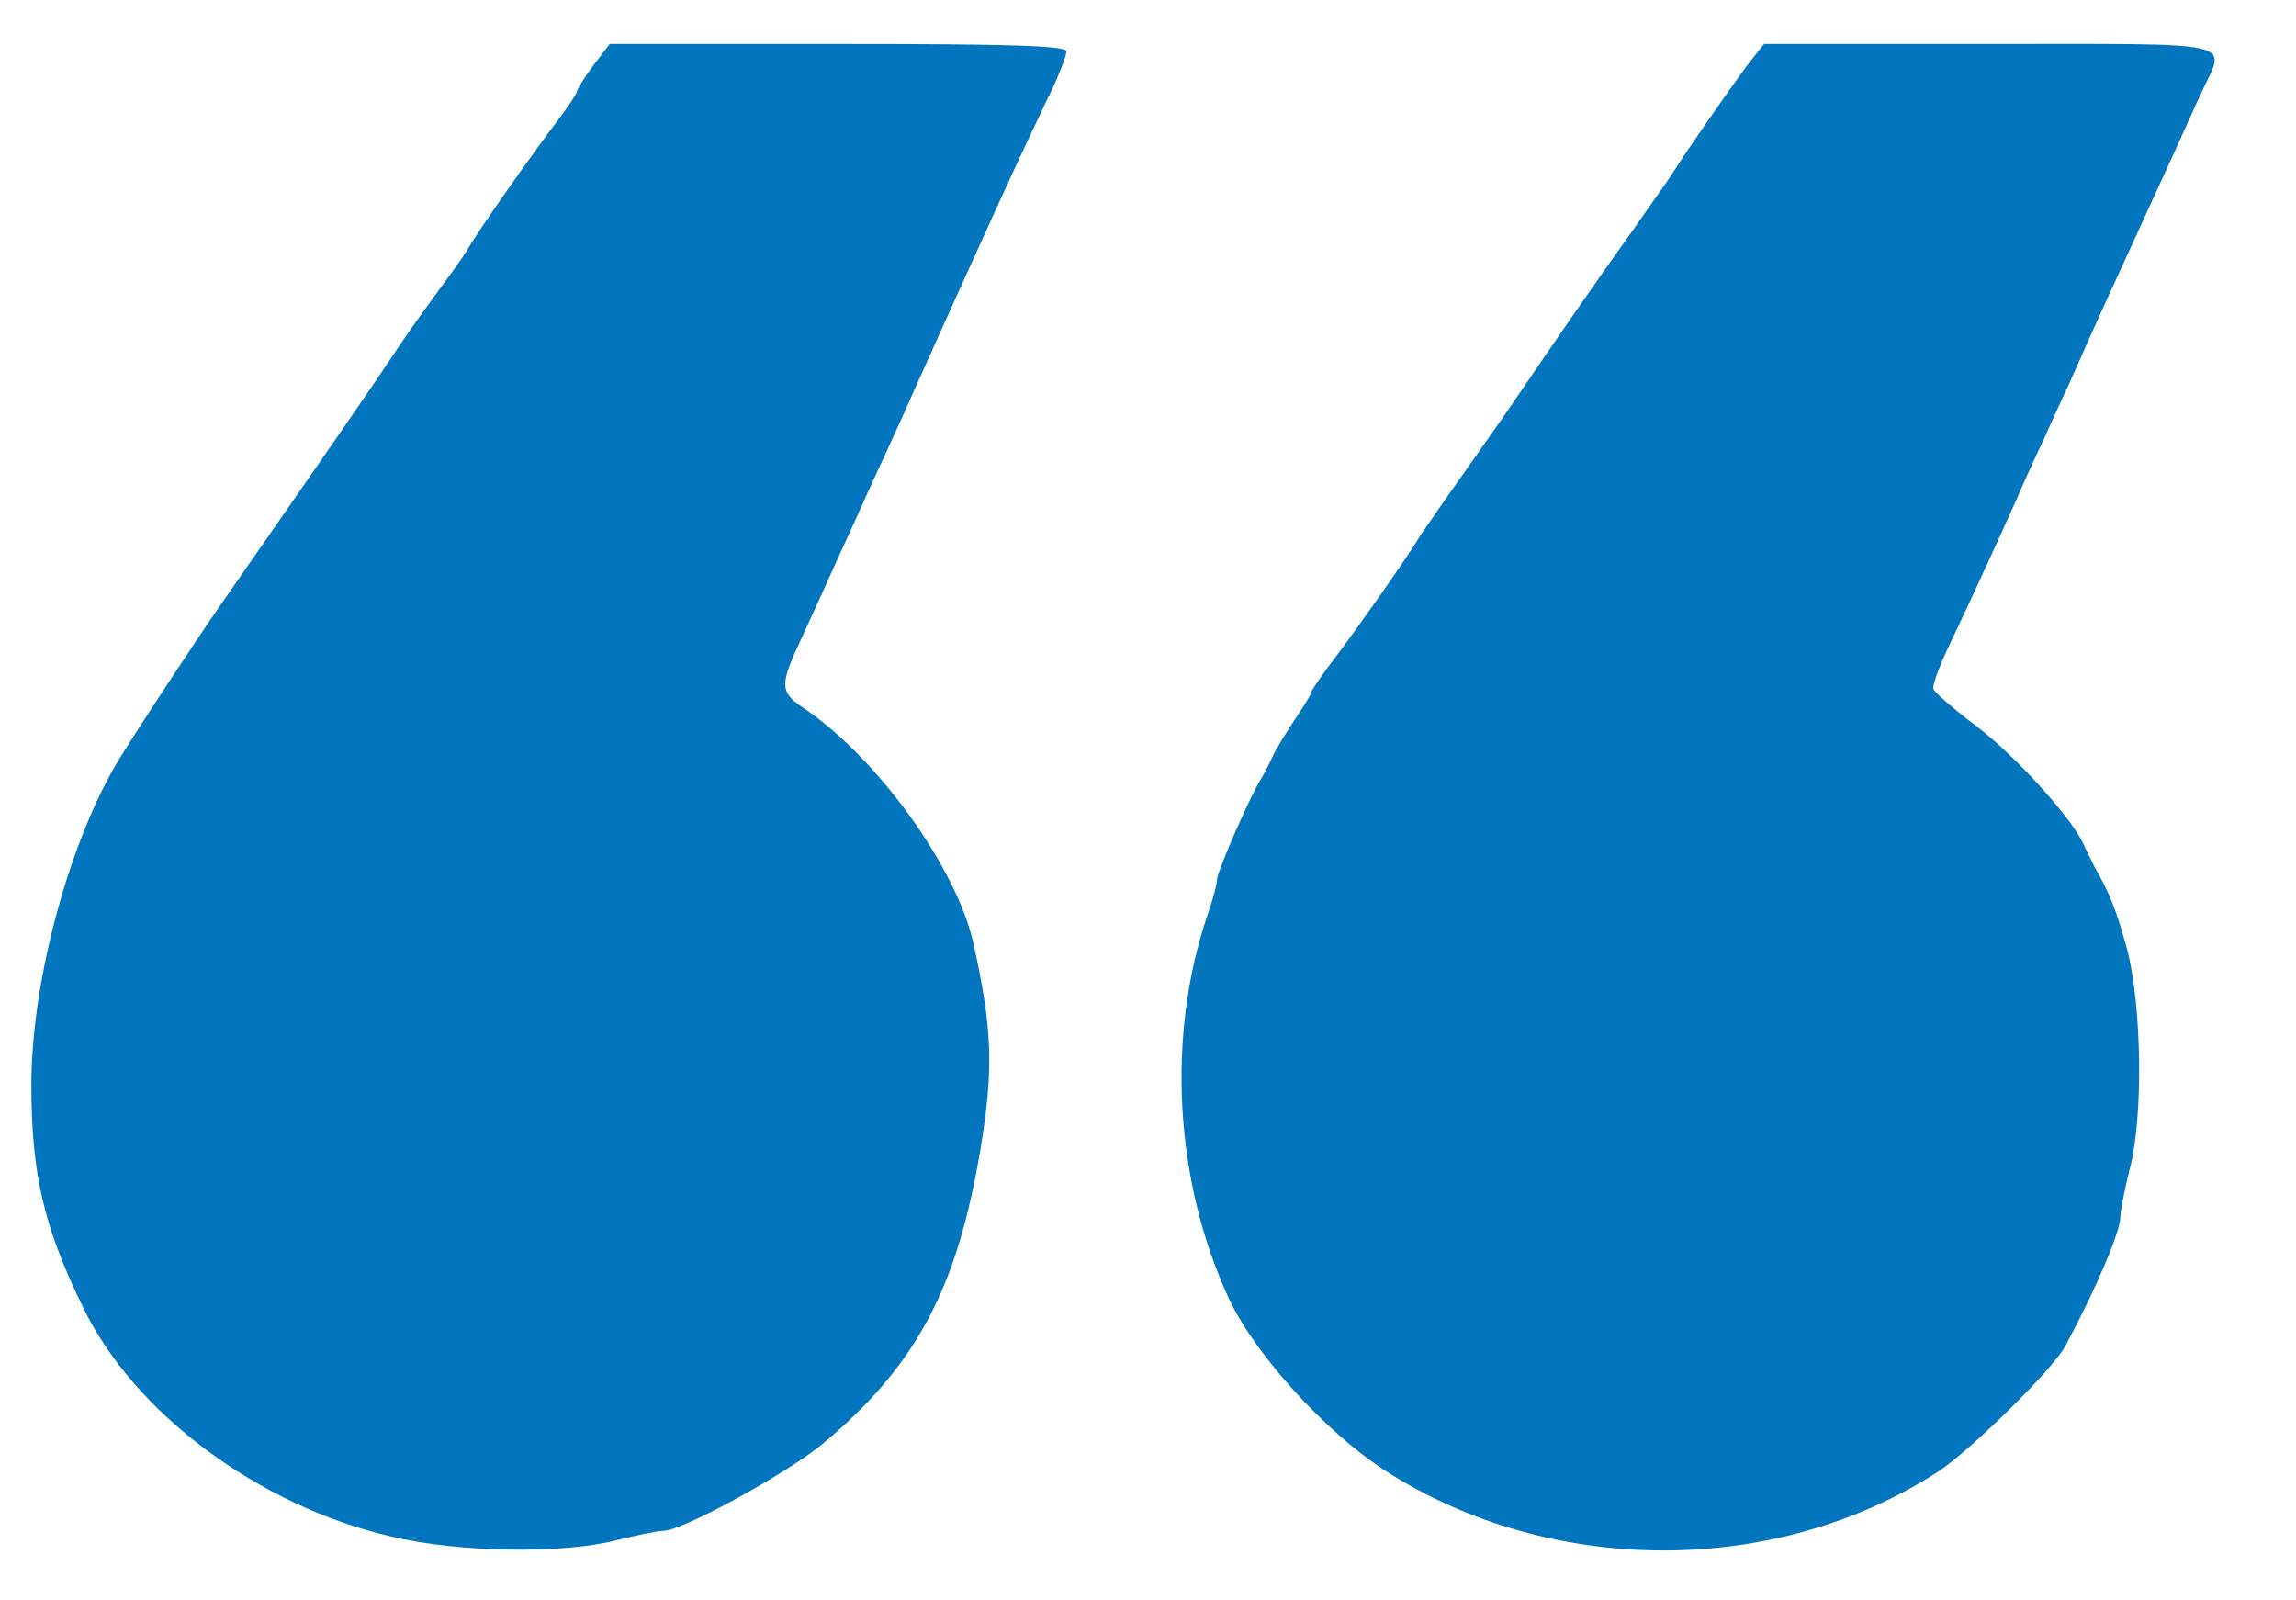 <svg class="svgImg" version="1.0" xmlns="http://www.w3.org/2000/svg" width="100%" height="100%" viewBox="0 0 366 255">
<g transform="translate(0,255) scale(0.1,-0.1)"
fill="#0176be" stroke="none">
<path d="M946 2446 c-14 -19 -26 -38 -26 -41 0 -4 -19 -32 -43 -63 -43 -58
-114 -159 -132 -190 -5 -9 -28 -41 -51 -72 -22 -30 -54 -75 -70 -100 -40 -60
-142 -207 -266 -385 -42 -60 -121 -180 -165 -250 -81 -130 -143 -357 -143
-524 0 -142 20 -227 82 -354 81 -169 280 -317 491 -366 108 -26 275 -28 360
-6 32 8 66 15 75 15 30 0 201 94 255 140 148 124 213 247 250 469 21 127 19
190 -11 326 -27 123 -157 302 -275 379 -33 23 -34 35 -1 105 14 31 35 76 46
101 11 25 34 74 50 110 16 36 38 83 48 105 10 22 30 66 44 98 29 65 68 151 98
217 30 67 74 162 108 233 17 34 30 68 30 75 0 9 -82 12 -364 12 l-364 0 -26
-34z"/>
<path d="M2783 2443 c-28 -38 -99 -140 -118 -171 -5 -8 -35 -50 -65 -93 -56
-78 -122 -174 -182 -262 -18 -27 -58 -83 -88 -126 -30 -42 -59 -85 -65 -93
-20 -34 -91 -135 -132 -190 -24 -31 -43 -59 -43 -62 0 -3 -12 -22 -26 -43 -14
-21 -30 -47 -35 -58 -5 -11 -13 -27 -18 -35 -18 -28 -71 -150 -71 -162 0 -7
-6 -30 -14 -53 -67 -194 -54 -427 33 -615 41 -88 154 -213 249 -274 262 -169
622 -170 881 -2 51 33 183 163 203 200 50 93 88 183 88 206 0 10 7 45 15 77
22 83 19 260 -4 349 -18 65 -27 88 -53 134 -4 8 -12 24 -17 35 -19 42 -109
141 -171 188 -36 27 -67 54 -68 59 -2 5 10 38 27 73 31 65 81 174 106 230 7
17 26 59 43 95 16 36 39 85 50 110 11 25 32 72 47 105 15 33 40 87 55 120 15
33 40 87 55 120 15 33 35 78 46 101 37 80 63 74 -340 74 l-359 0 -29 -37z"/>
</g>
</svg>
